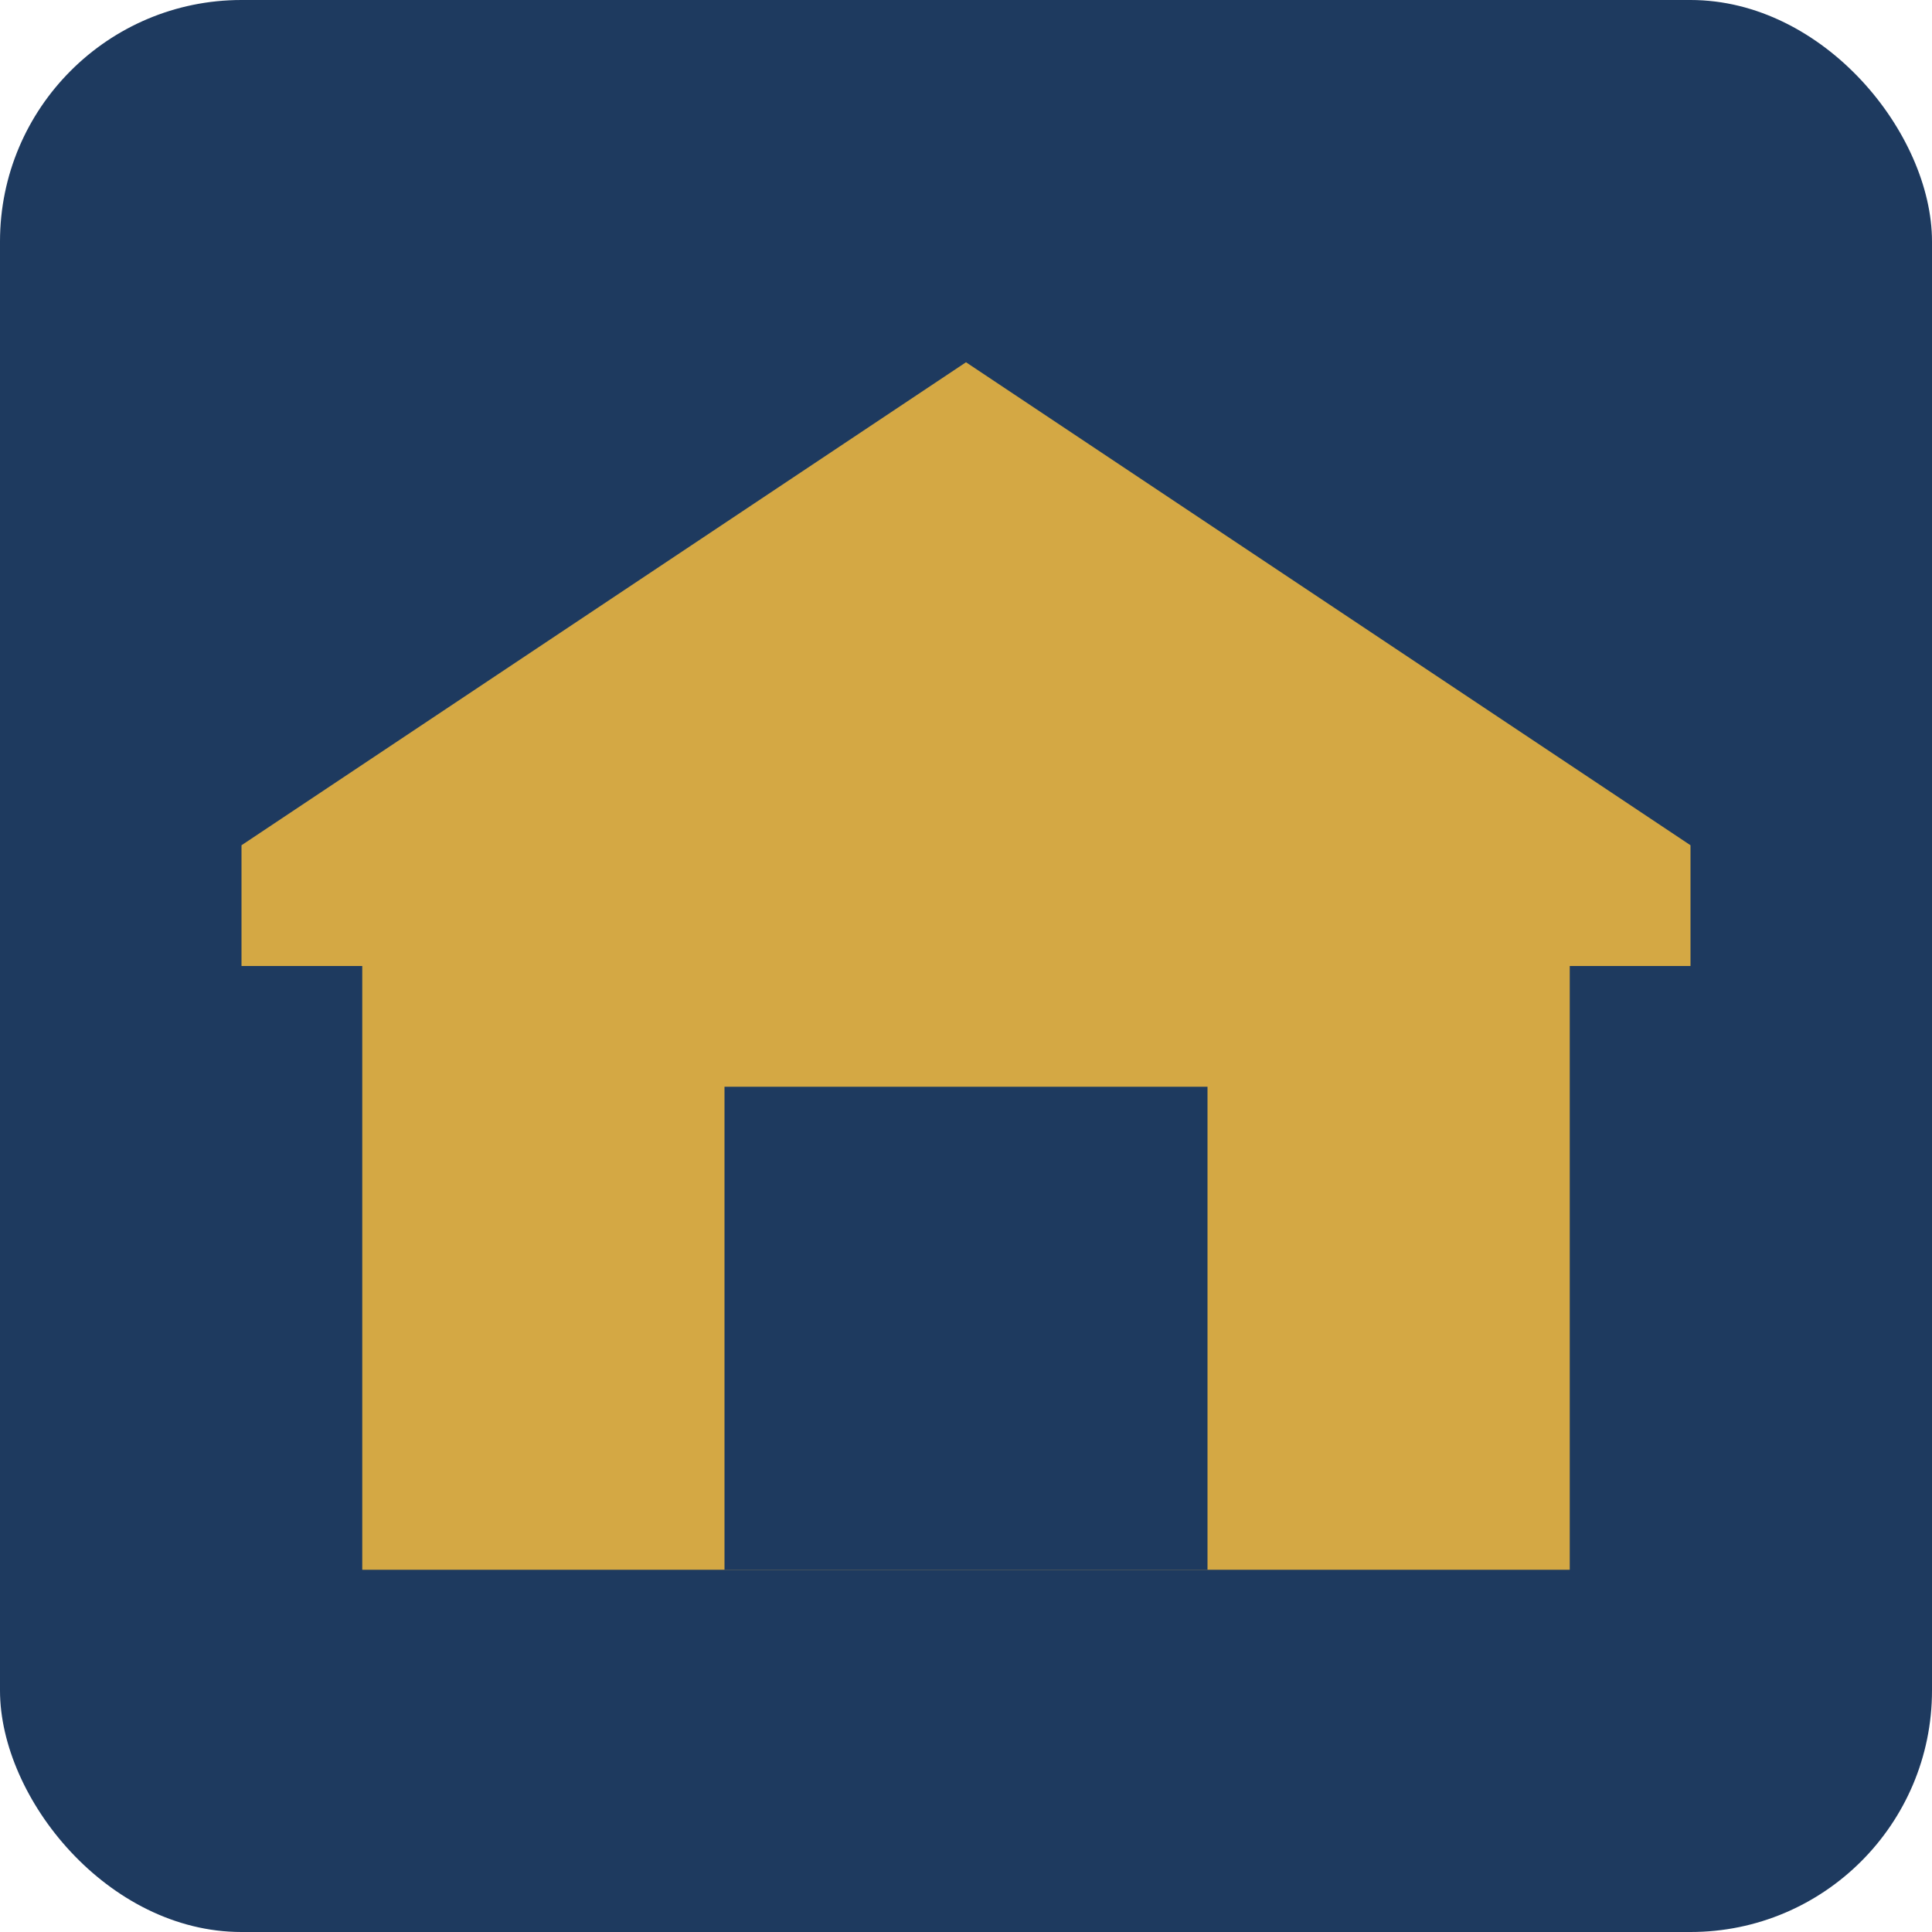 <svg xmlns="http://www.w3.org/2000/svg" viewBox="0 0 32 32">
  <rect width="32" height="32" rx="4" fill="#1e3a5f"/>
  <path d="M16 6L4 14v2h2v10h20V16h2v-2L16 6z" fill="#d4a844"/>
  <path d="M12 18h8v8h-8z" fill="#1e3a5f"/>
</svg>
